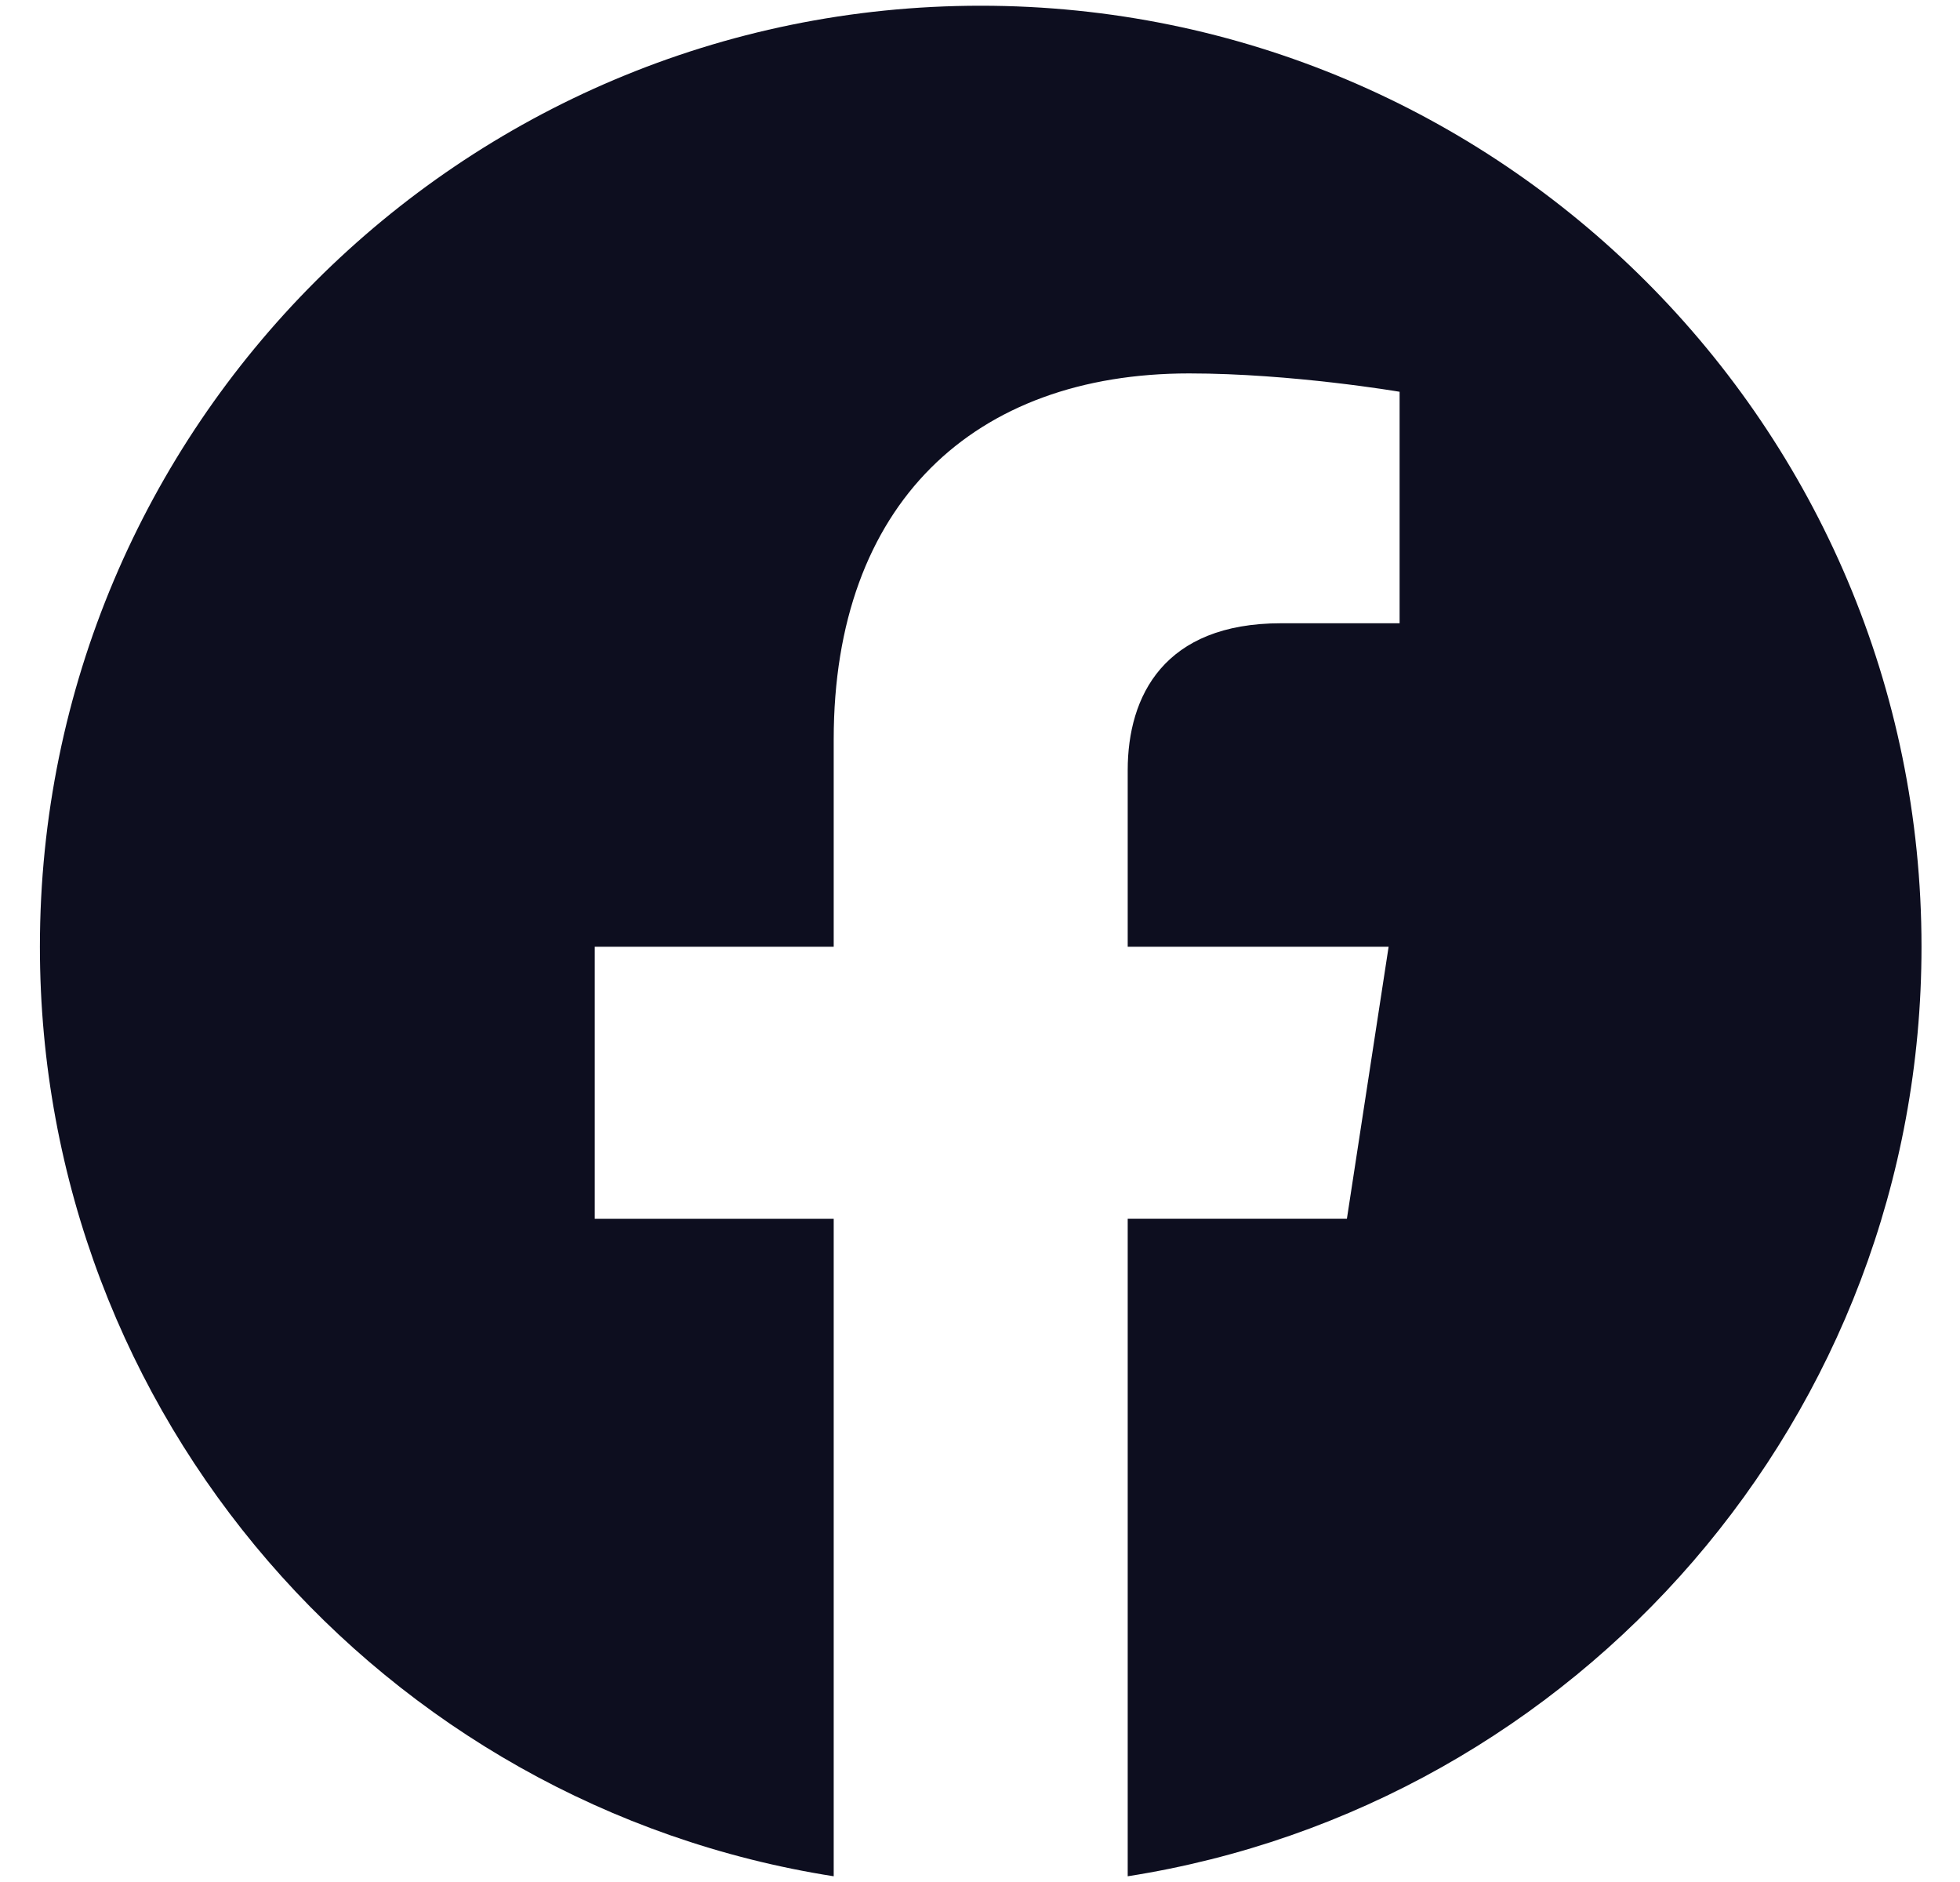 <svg width="25" height="24" viewBox="0 0 25 24" fill="none" xmlns="http://www.w3.org/2000/svg">
<path fill-rule="evenodd" clip-rule="evenodd" d="M24.509 12.073C24.509 5.446 19.136 0.073 12.509 0.073C5.881 0.073 0.509 5.446 0.509 12.073C0.509 18.062 4.897 23.027 10.634 23.927V15.542H7.586V12.073H10.634V9.43C10.634 6.422 12.425 4.762 15.167 4.762C16.48 4.762 17.852 4.996 17.852 4.996V7.948H16.34C14.849 7.948 14.384 8.873 14.384 9.822V12.073H17.712L17.18 15.541H14.384V23.927C20.12 23.027 24.509 18.062 24.509 12.073Z" fill="#0D0E1F"/>
</svg>
